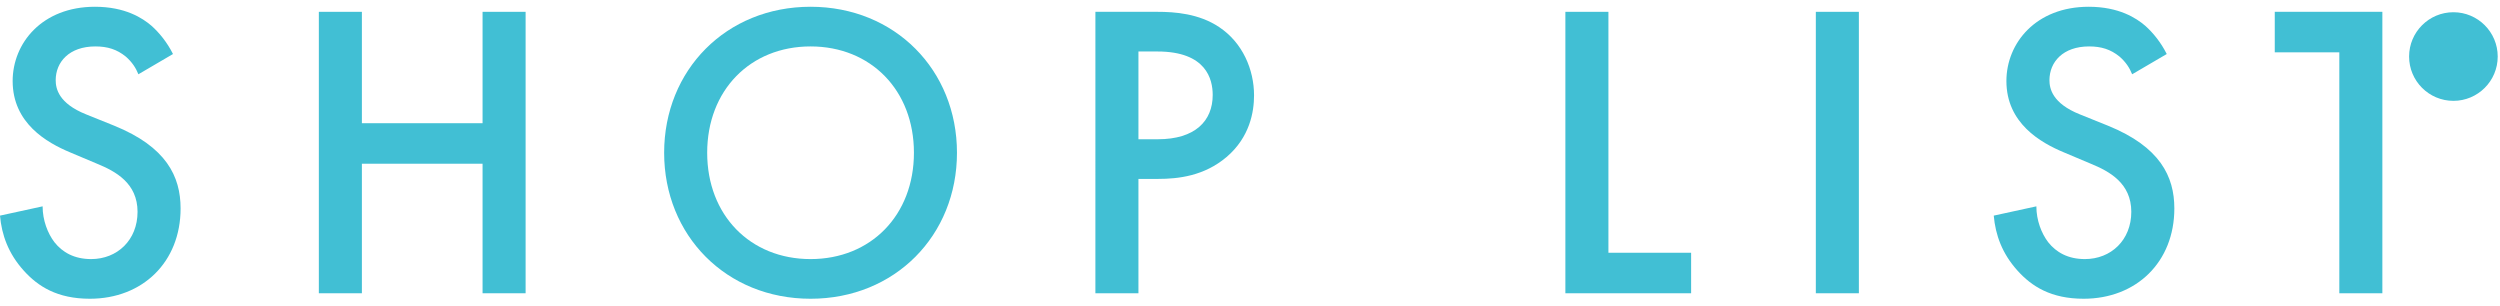 <svg fill="none" height="29" viewBox="0 0 237 29" width="237" xmlns="http://www.w3.org/2000/svg"><g fill="#41bfd4"><path d="m225.848 4.961v22.84h-4.08v-22.84h-6.12v-3.84h10.2z"/><circle cx="232.583" cy="5.36" r="4.2"/><path d="m205.408 5.121-3.28 1.92c-.24-.6-.6-1.16-1.2-1.68-.84-.68-1.72-.96-2.88-.96-2.48 0-3.76 1.48-3.76 3.2 0 .8.28 2.2 2.88 3.24l2.68 1.08c4.92 2 6.28 4.8 6.28 7.84 0 5.08-3.6 8.56-8.6 8.56-3.08 0-4.92-1.16-6.28-2.68-1.44-1.6-2.08-3.36-2.24-5.2l4.04-.88c0 1.32.48 2.56 1.12 3.4.76.96 1.88 1.6 3.48 1.6 2.48 0 4.4-1.8 4.4-4.48 0-2.72-2.08-3.84-3.84-4.56l-2.56-1.08c-2.2-.92-5.44-2.76-5.44-6.76 0-3.6 2.8-7.04 7.8-7.04 2.88 0 4.52 1.08 5.36 1.8.72.64 1.48 1.56 2.04 2.68z"/><path d="m172.141 1.121h4.08v26.68h-4.08z"/><path d="m148.398 1.121h4.08v22.84h7.84v3.84h-11.92z"/><path d="m103.844 1.121h5.88c1.64 0 3.92.16 5.84 1.44 2.24 1.48 3.32 4.04 3.32 6.48 0 1.56-.4 3.96-2.6 5.84-2.12 1.8-4.56 2.08-6.52 2.08h-1.84v10.84h-4.08zm4.08 3.76v8.32h1.84c3.52 0 5.2-1.72 5.2-4.2 0-1.48-.6-4.12-5.24-4.12z"/><path d="m76.841.641c8 0 13.88 6 13.88 13.84 0 7.84-5.88 13.84-13.88 13.84s-13.88-6-13.88-13.84c0-7.84 5.88-13.84 13.88-13.84zm0 23.92c5.72 0 9.8-4.16 9.8-10.08 0-5.92-4.08-10.08-9.8-10.08s-9.8 4.16-9.8 10.08c0 5.92 4.08 10.08 9.8 10.08z"/><path d="m34.307 1.121v10.56h11.44v-10.56h4.08v26.68h-4.08v-12.28h-11.44v12.28h-4.08v-26.68z"/><path d="m16.4 5.121-3.28 1.92c-.24-.6-.6-1.16-1.2-1.68-.84-.68-1.72-.96-2.88-.96-2.48 0-3.76 1.48-3.76 3.2 0 .8.28 2.2 2.88 3.24l2.68 1.08c4.92 2 6.28 4.8 6.28 7.84 0 5.08-3.6 8.56-8.6 8.56-3.08 0-4.92-1.16-6.28-2.68-1.44-1.6-2.08-3.36-2.24-5.2l4.04-.88c0 1.32.48 2.56 1.12 3.4.76.96 1.88 1.6 3.48 1.6 2.48 0 4.4-1.8 4.4-4.48 0-2.72-2.08-3.84-3.84-4.56l-2.56-1.08c-2.2-.92-5.44-2.76-5.44-6.76 0-3.6 2.8-7.04 7.8-7.04 2.88 0 4.52 1.08 5.36 1.8.72.64 1.48 1.56 2.04 2.68z"/></g></svg>